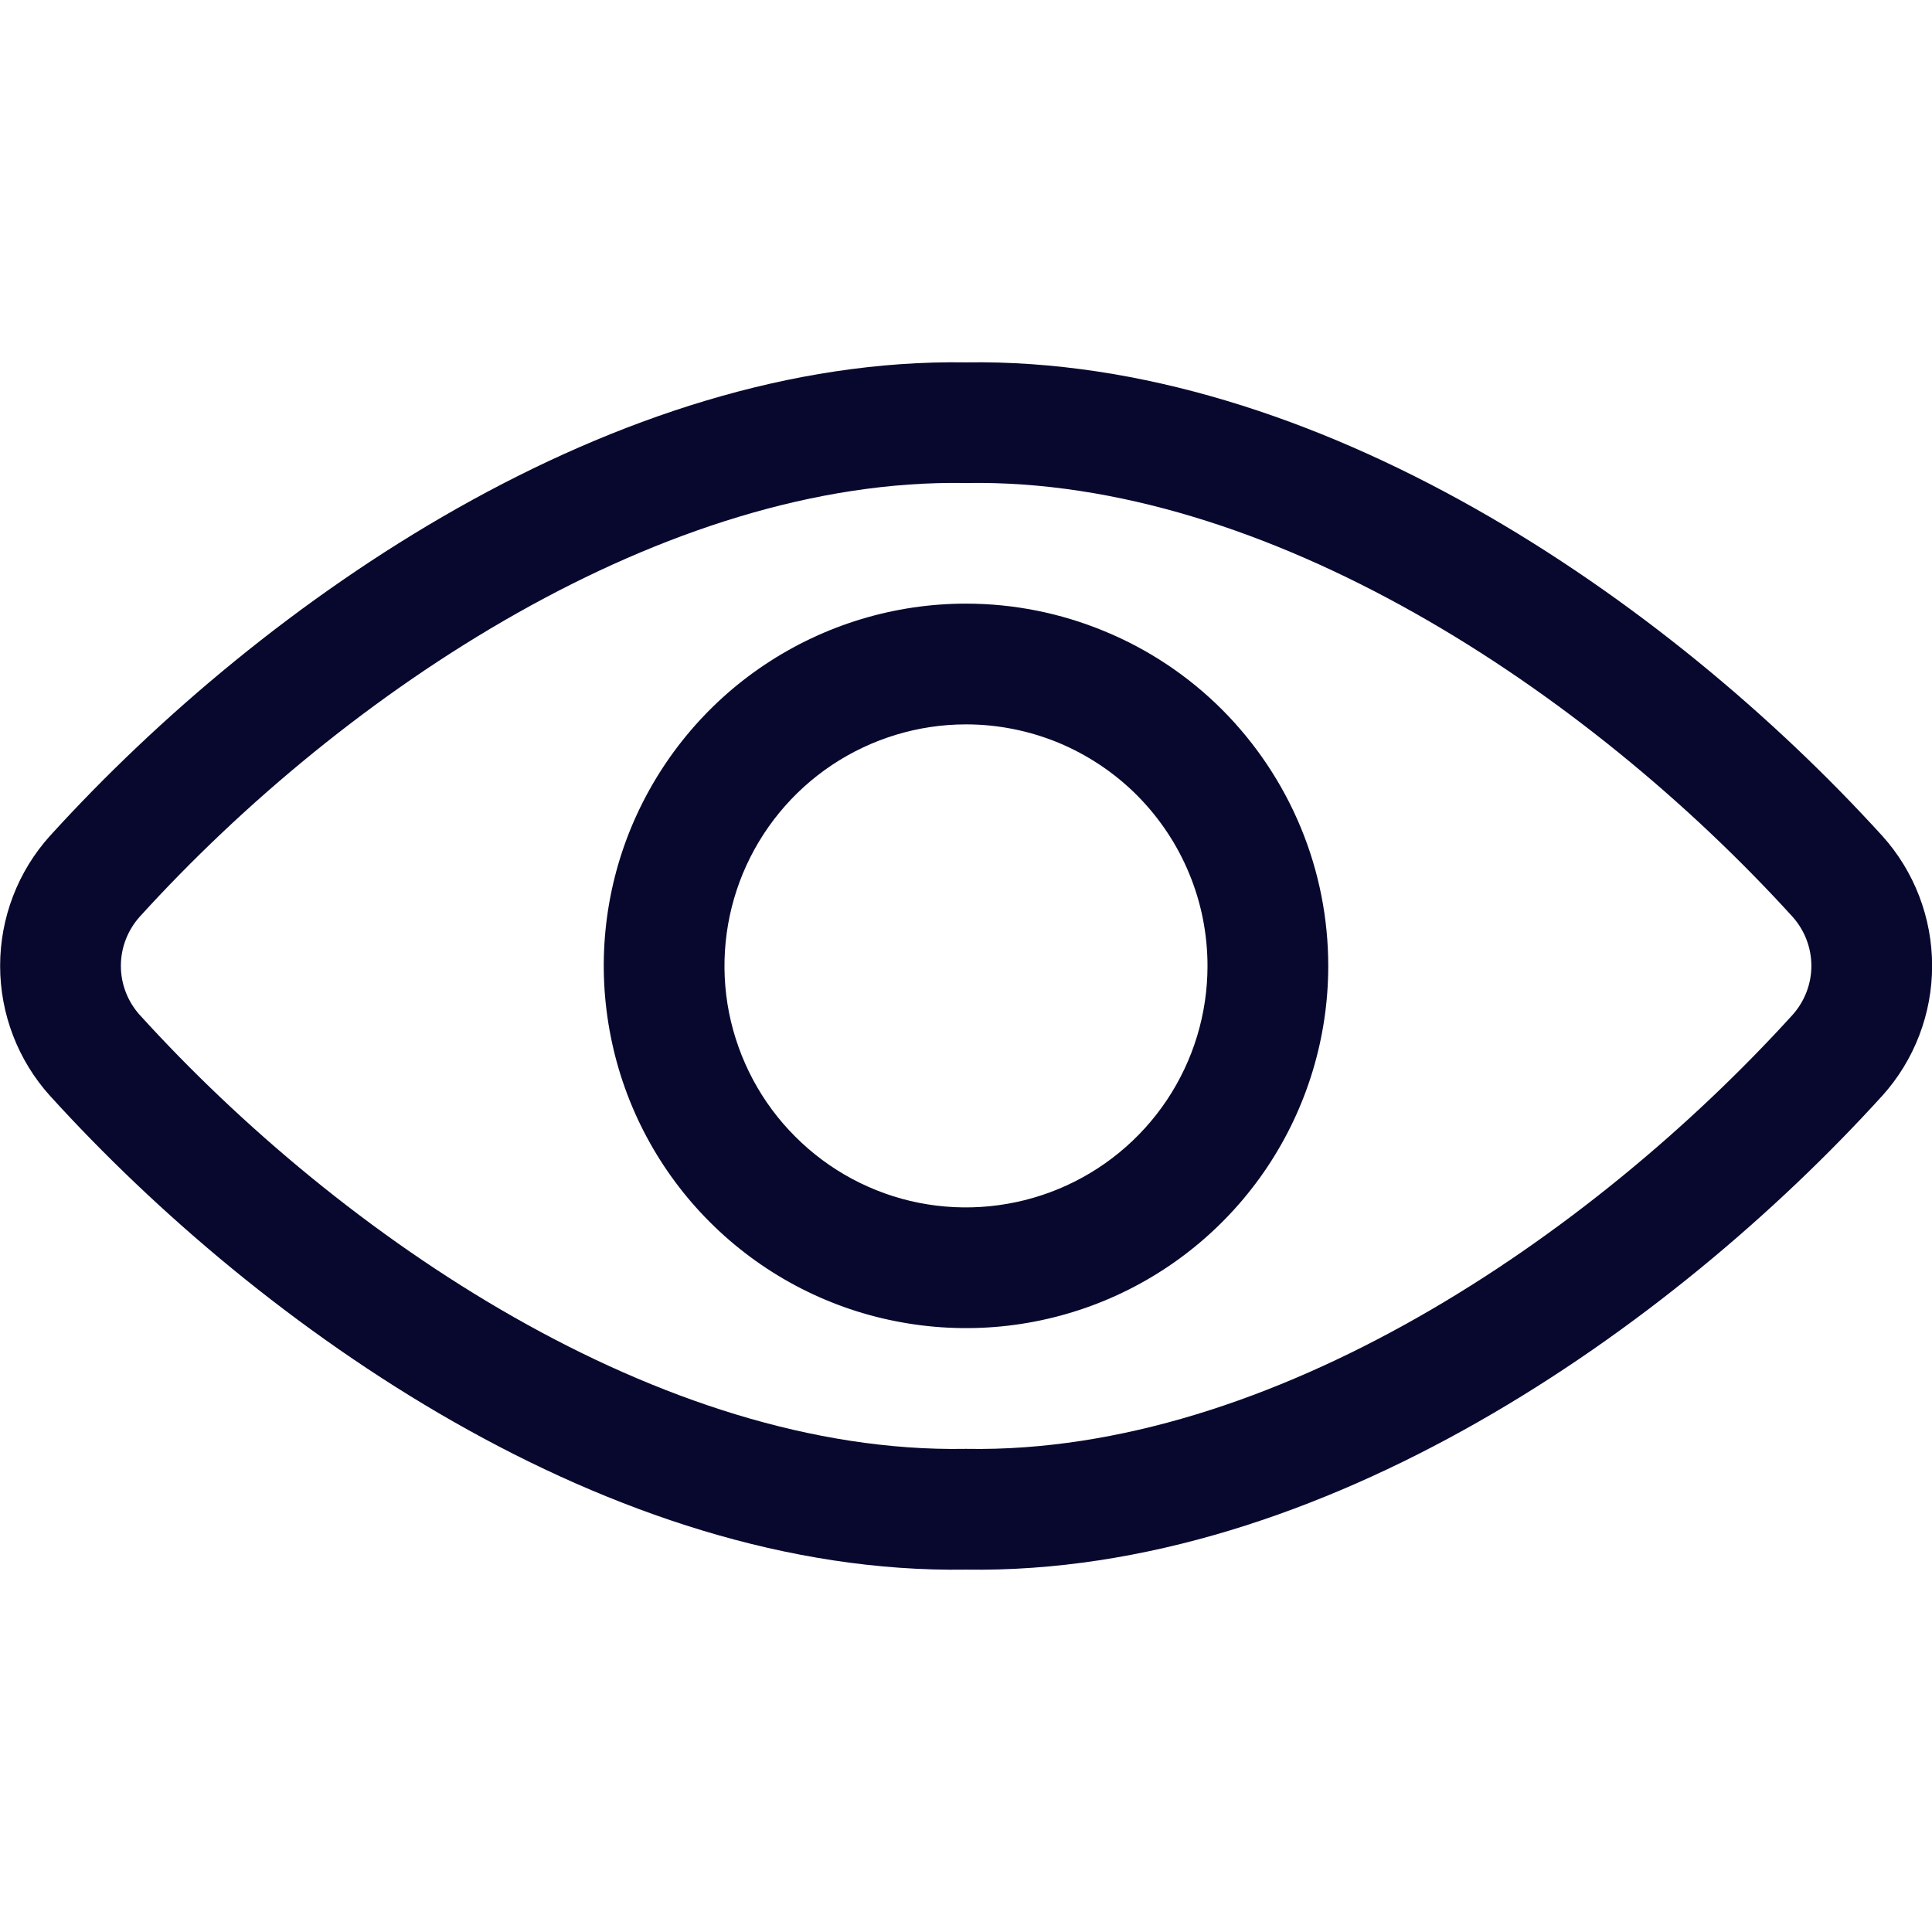 <svg width="16" height="16" viewBox="0 0 16 16" fill="none" xmlns="http://www.w3.org/2000/svg">
<g clip-path="url(#clip0_1136_1940)">
<path fill-rule="evenodd" clip-rule="evenodd" d="M8 3.001C10.896 2.956 13.799 4.956 15.586 6.92L15.588 6.922C15.854 7.217 16.001 7.601 16.001 7.999C16.001 8.396 15.854 8.78 15.588 9.075L15.586 9.077C13.84 10.998 10.944 13.044 8 12.999C5.056 13.044 2.16 10.998 0.416 9.077L0.414 9.075L0.414 9.075C0.148 8.78 0.001 8.396 0.001 7.999C0.001 7.601 0.148 7.217 0.414 6.922L0.416 6.92L0.416 6.92C2.201 4.956 5.104 2.956 8 3.001ZM1.157 7.592C1.057 7.704 1.001 7.848 1.001 7.999C1.001 8.149 1.057 8.294 1.157 8.405C2.829 10.247 5.472 12.041 7.992 11.999C7.997 11.998 8.003 11.998 8.008 11.999C10.528 12.041 13.171 10.247 14.845 8.405C14.945 8.293 15.001 8.149 15.001 7.999C15.001 7.848 14.945 7.704 14.845 7.592C13.135 5.712 10.484 3.959 8.008 4C8.003 4.001 7.997 4.001 7.992 4C5.516 3.959 2.865 5.712 1.157 7.592Z" fill="#08082F"/>
<path fill-rule="evenodd" clip-rule="evenodd" d="M8.766 6.151C8.523 6.051 8.263 5.999 8 5.999H8C7.604 5.999 7.218 6.117 6.889 6.336C6.56 6.556 6.304 6.868 6.152 7.234C6.001 7.599 5.961 8.001 6.038 8.389C6.116 8.777 6.306 9.134 6.586 9.413C6.865 9.693 7.222 9.884 7.609 9.961C7.997 10.038 8.4 9.998 8.765 9.847C9.13 9.696 9.443 9.44 9.663 9.111C9.883 8.782 10 8.395 10 8V8C10 7.737 9.949 7.477 9.848 7.234C9.748 6.991 9.6 6.771 9.415 6.585C9.229 6.399 9.008 6.252 8.766 6.151ZM8 4.999C8.394 4.999 8.784 5.077 9.148 5.228C9.512 5.378 9.843 5.599 10.122 5.878C10.4 6.157 10.621 6.488 10.772 6.852C10.923 7.216 11 7.606 11 8M8 4.999C7.407 4.999 6.827 5.175 6.333 5.505C5.84 5.834 5.456 6.303 5.228 6.851C5.001 7.399 4.942 8.002 5.058 8.584C5.173 9.166 5.459 9.701 5.878 10.12C6.298 10.54 6.832 10.826 7.414 10.941C7.996 11.057 8.599 10.998 9.148 10.771C9.696 10.544 10.164 10.16 10.494 9.667C10.824 9.173 11 8.593 11 8" fill="#08082F"/>
</g>
<defs>
<clipPath id="clip0_1136_1940">
<rect width="16" height="16" fill="white"/>
</clipPath>
</defs>
</svg>
